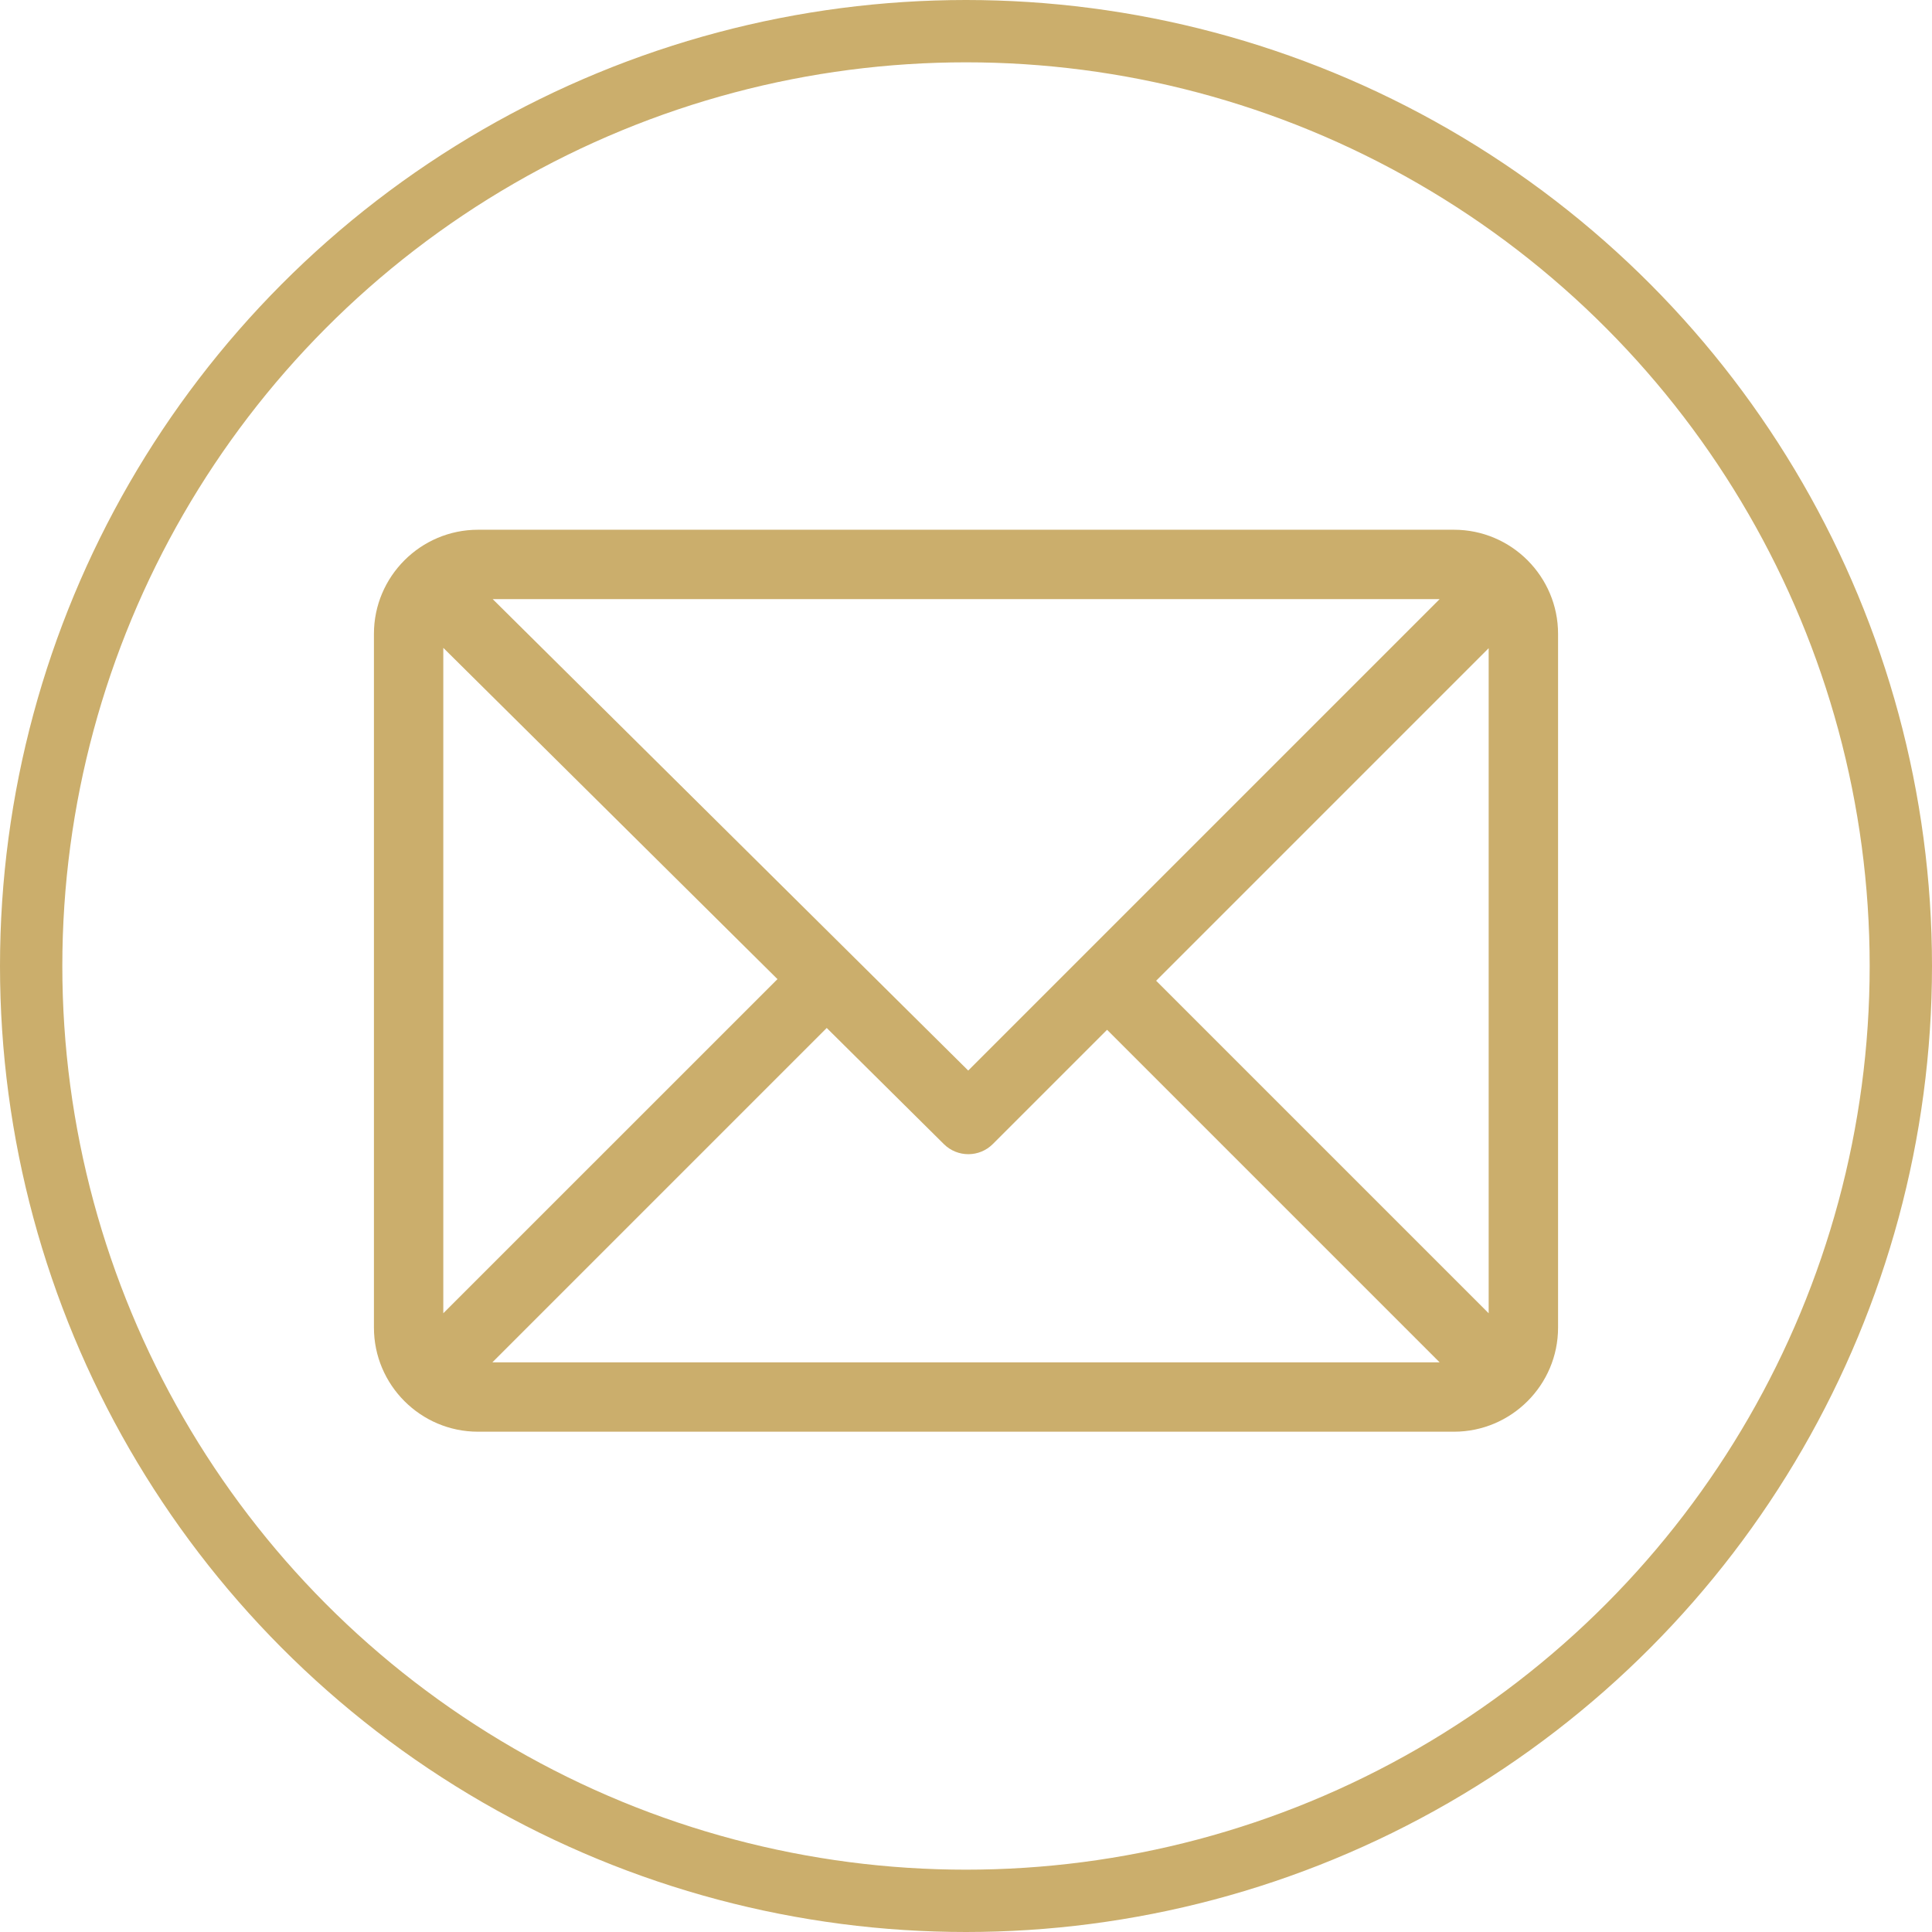 <svg xmlns="http://www.w3.org/2000/svg" width="62" height="62" viewBox="0 0 62 62" fill="none"><circle cx="31" cy="31" r="30" stroke="#CBAE6C" stroke-width="2"></circle><path d="M46.66 17H15.34C13.5 17 12 18.499 12 20.34V42.605C12 44.44 13.494 45.945 15.34 45.945H46.66C48.495 45.945 50 44.451 50 42.605V20.34C50 18.505 48.506 17 46.66 17ZM46.199 19.227L31.071 34.355L15.812 19.227H46.199ZM14.226 42.144V20.79L24.95 31.421L14.226 42.144ZM15.801 43.719L26.531 32.989L30.29 36.716C30.726 37.148 31.428 37.147 31.861 36.713L35.527 33.047L46.199 43.719H15.801ZM47.773 42.144L37.102 31.473L47.773 20.801V42.144Z" fill="#CBAE6C"></path></svg>